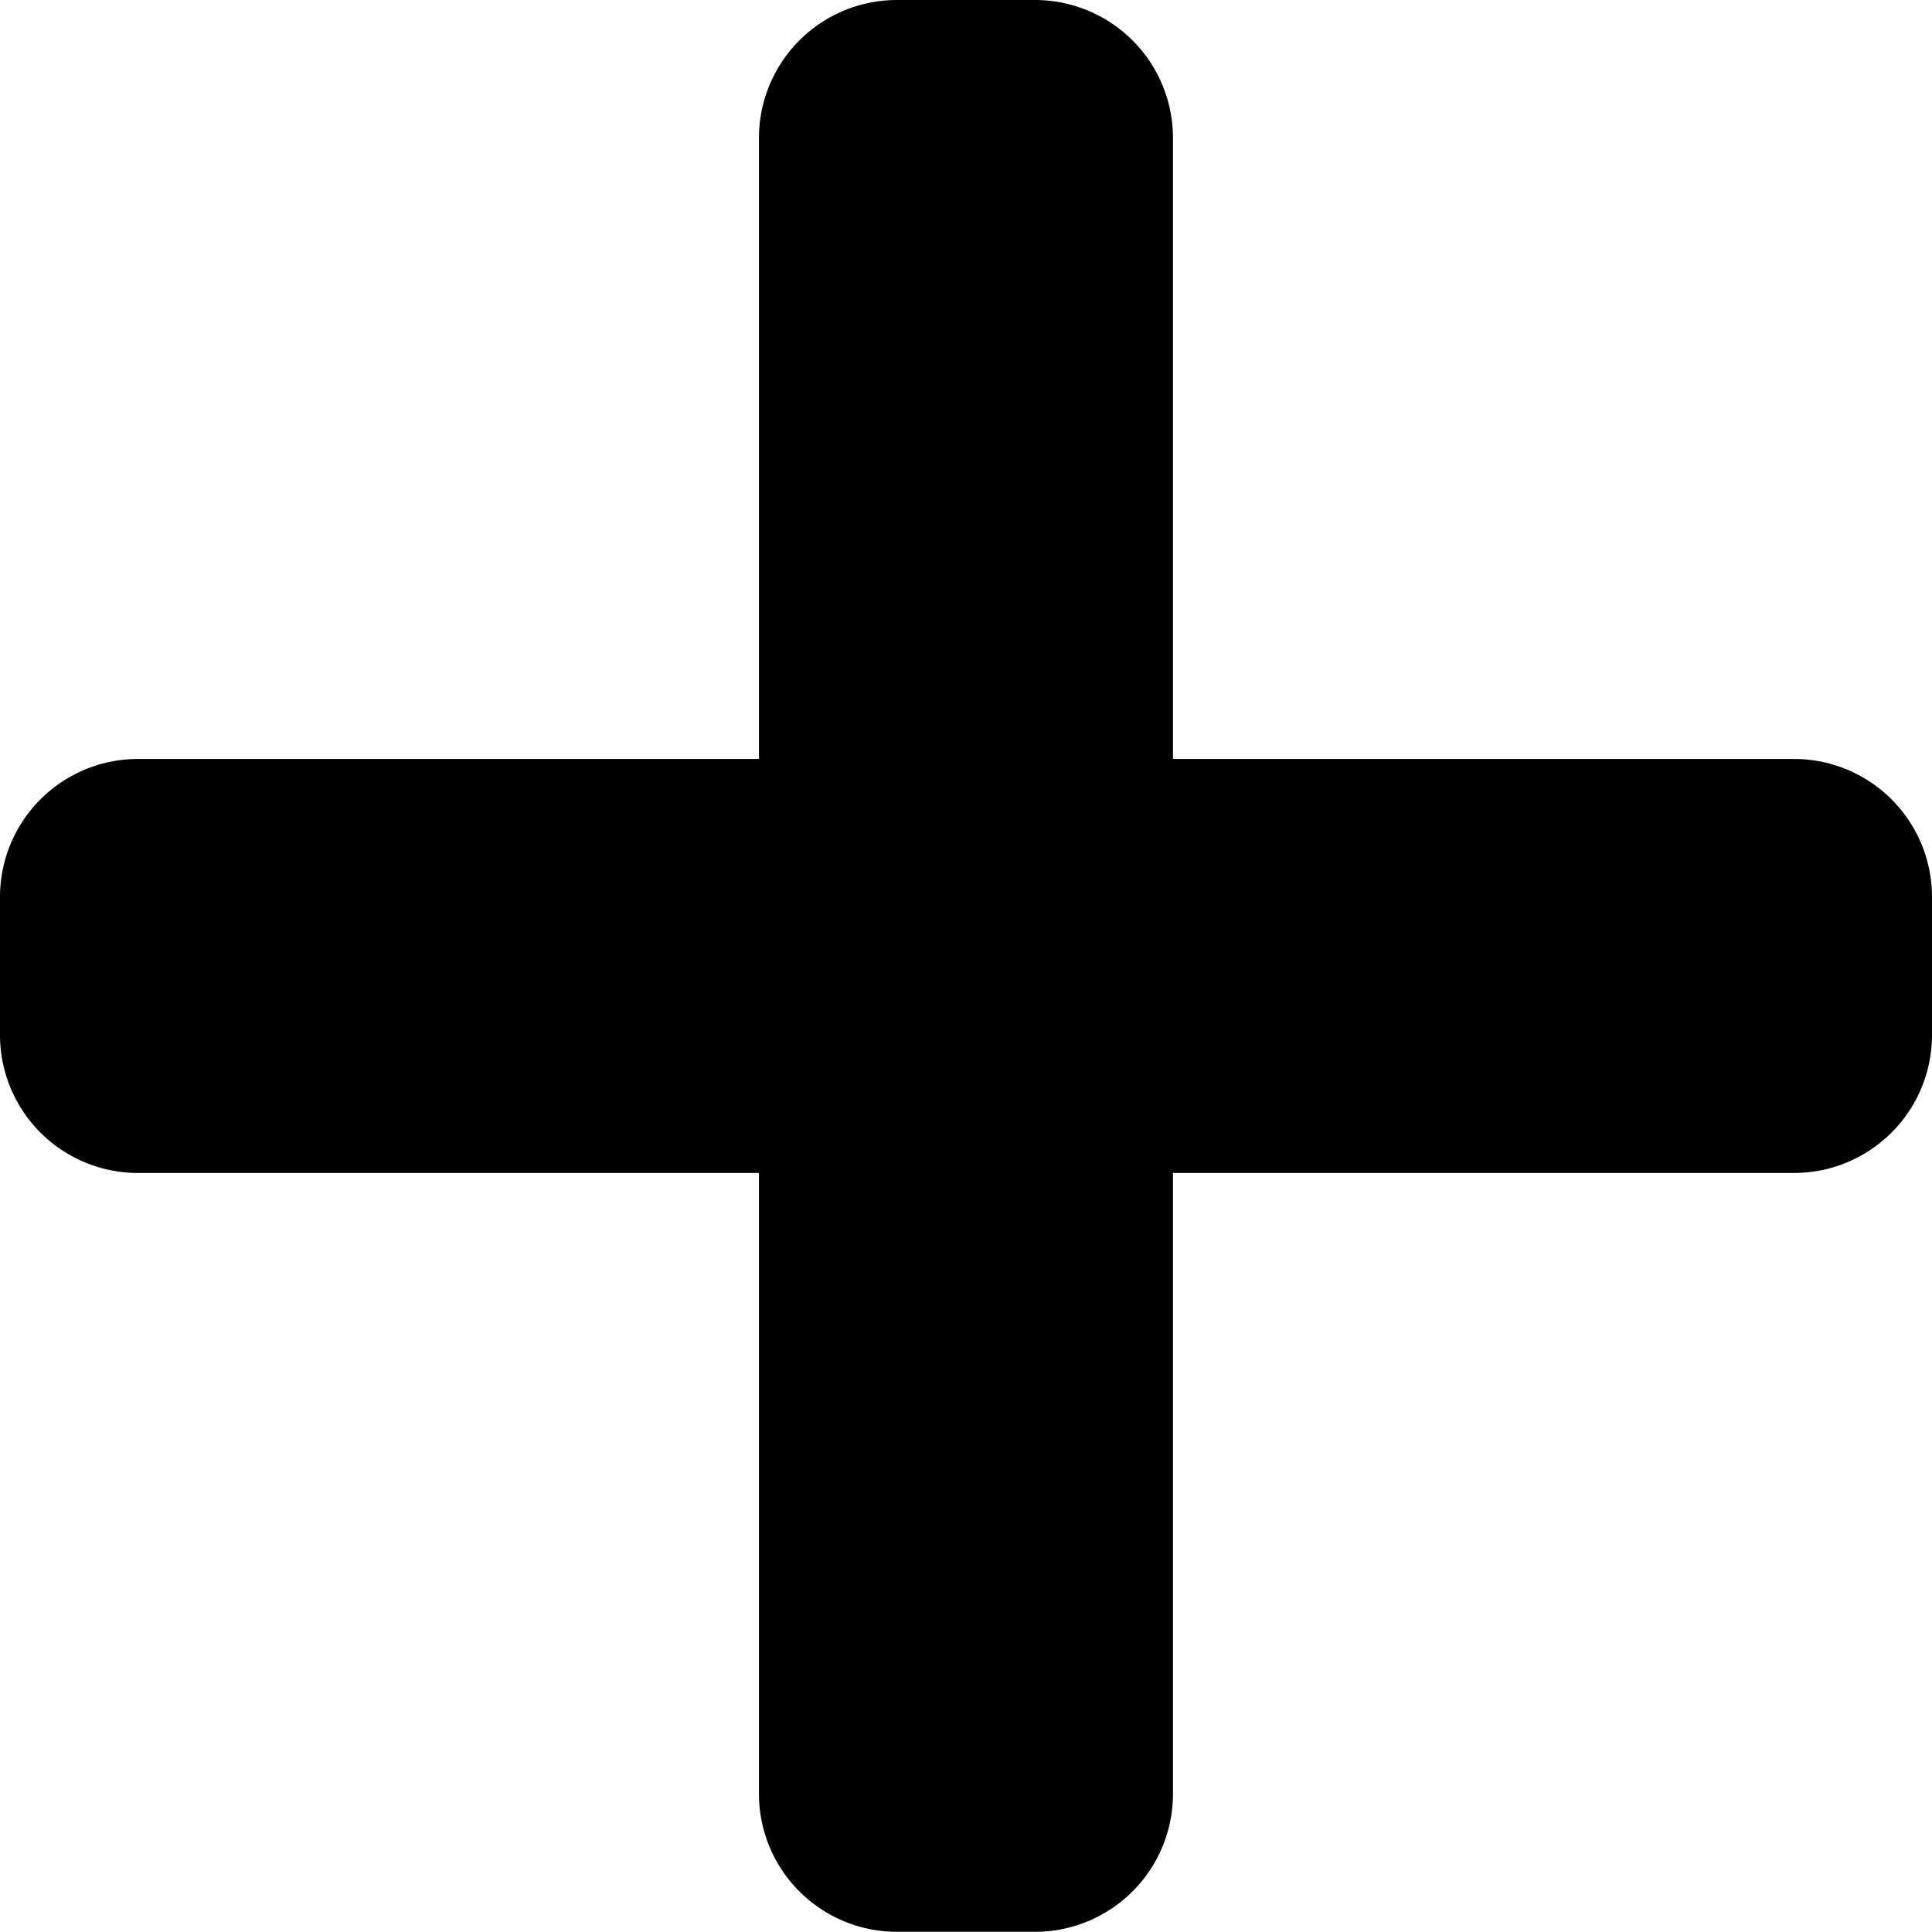 <svg xmlns="http://www.w3.org/2000/svg" width="31.611" height="31.611" viewBox="0 0 31.611 31.611">
  <path id="Icon_awesome-plus" data-name="Icon awesome-plus" d="M29.353,14.668H19.192V4.508A2.258,2.258,0,0,0,16.934,2.25H14.676a2.258,2.258,0,0,0-2.258,2.258V14.668H2.258A2.258,2.258,0,0,0,0,16.926v2.258a2.258,2.258,0,0,0,2.258,2.258H12.418V31.6a2.258,2.258,0,0,0,2.258,2.258h2.258A2.258,2.258,0,0,0,19.192,31.6V21.442H29.353a2.258,2.258,0,0,0,2.258-2.258V16.926A2.258,2.258,0,0,0,29.353,14.668Z" transform="translate(0 -2.25)"/>
</svg>
